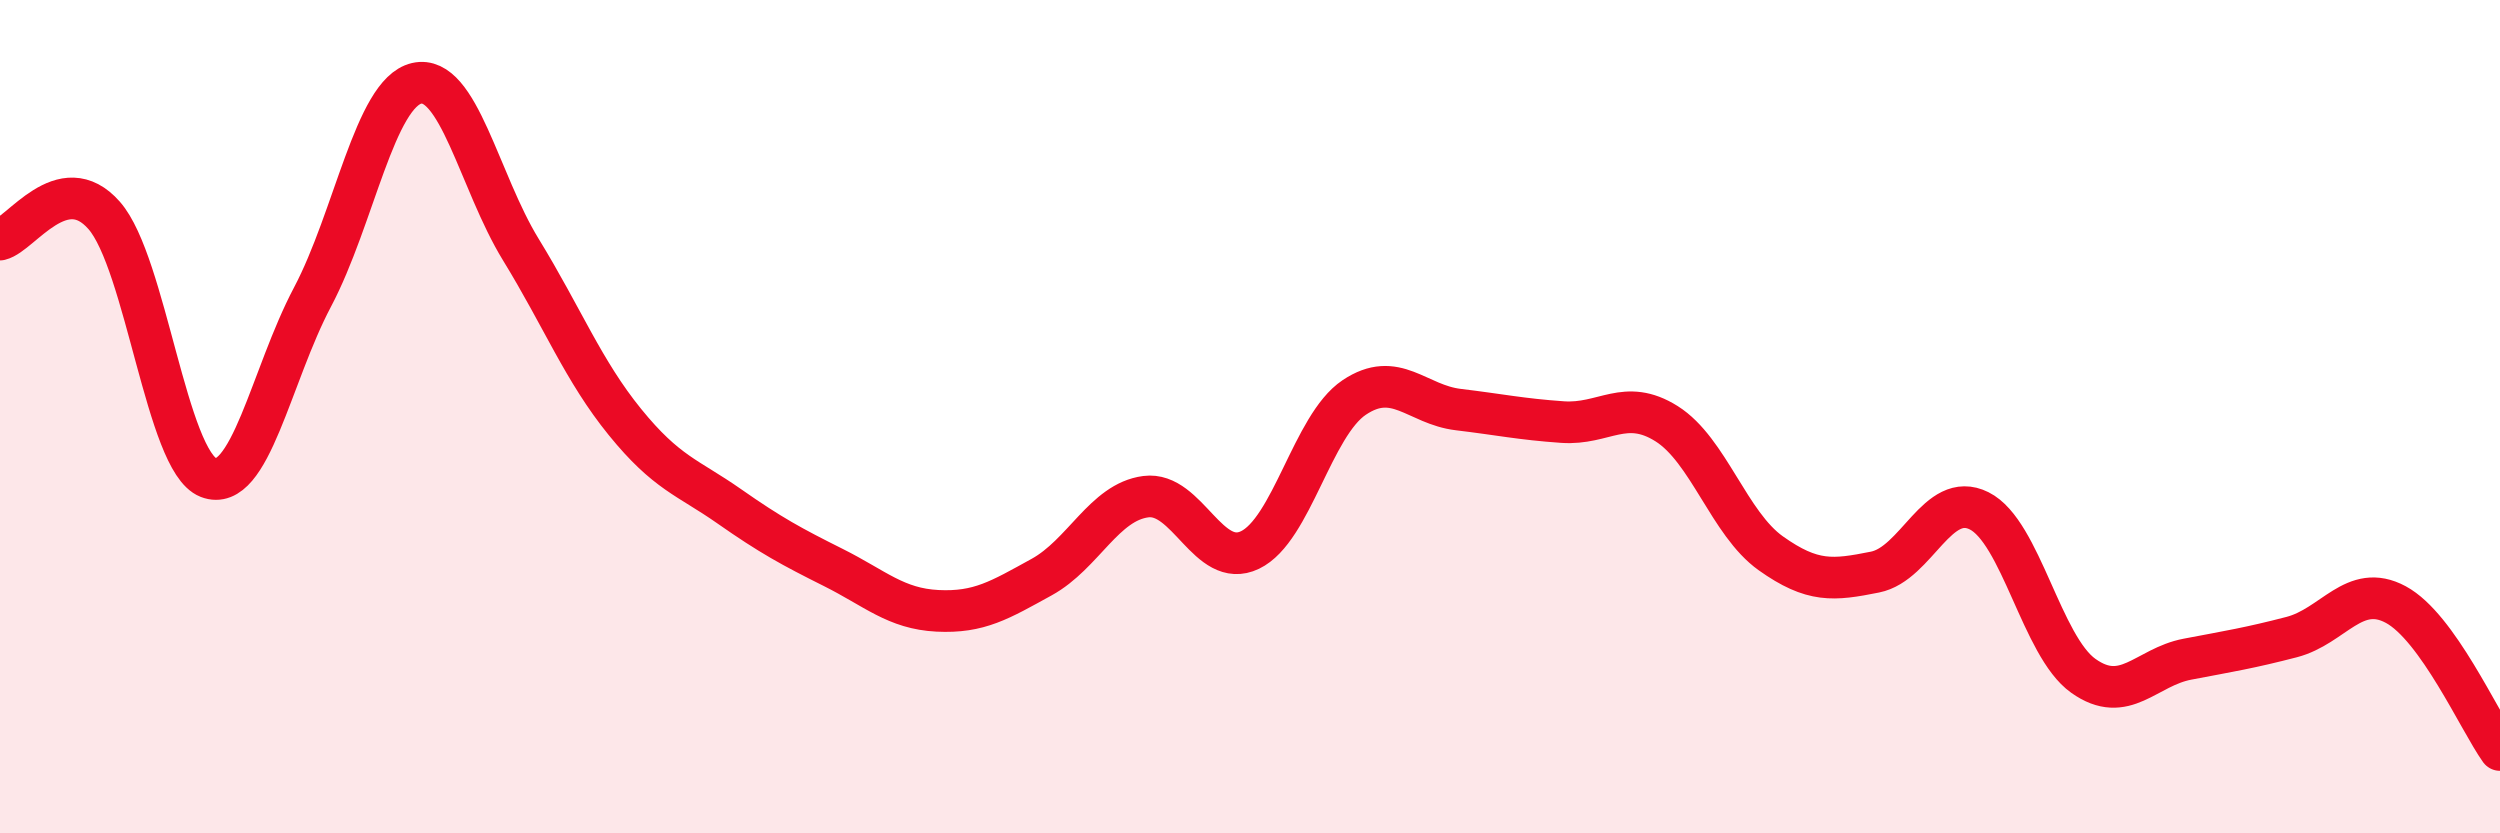 
    <svg width="60" height="20" viewBox="0 0 60 20" xmlns="http://www.w3.org/2000/svg">
      <path
        d="M 0,5.75 C 0.5,5.63 1.5,4.03 2.5,5.17 C 3.5,6.31 4,11.07 5,11.46 C 6,11.85 6.5,9.02 7.5,7.13 C 8.5,5.24 9,2.23 10,2 C 11,1.77 11.5,4.36 12.5,5.99 C 13.5,7.62 14,8.9 15,10.13 C 16,11.36 16.5,11.45 17.5,12.15 C 18.5,12.85 19,13.12 20,13.62 C 21,14.12 21.5,14.61 22.5,14.66 C 23.5,14.71 24,14.4 25,13.85 C 26,13.3 26.5,12.05 27.5,11.92 C 28.5,11.79 29,13.68 30,13.2 C 31,12.72 31.5,10.21 32.5,9.54 C 33.5,8.87 34,9.71 35,9.83 C 36,9.95 36.5,10.06 37.5,10.13 C 38.5,10.2 39,9.54 40,10.17 C 41,10.8 41.5,12.57 42.5,13.28 C 43.5,13.99 44,13.93 45,13.73 C 46,13.53 46.5,11.76 47.5,12.26 C 48.5,12.76 49,15.51 50,16.22 C 51,16.93 51.5,16.01 52.5,15.82 C 53.5,15.63 54,15.55 55,15.29 C 56,15.03 56.5,13.97 57.5,14.51 C 58.5,15.05 59.5,17.3 60,18L60 20L0 20Z"
        fill="#EB0A25"
        opacity="0.1"
        stroke-linecap="round"
        stroke-linejoin="round"
      />
      <path
        d="M 0,5.75 C 0.5,5.63 1.5,4.03 2.5,5.17 C 3.5,6.31 4,11.07 5,11.46 C 6,11.85 6.5,9.02 7.5,7.13 C 8.5,5.24 9,2.23 10,2 C 11,1.77 11.5,4.36 12.5,5.99 C 13.5,7.62 14,8.9 15,10.13 C 16,11.36 16.5,11.45 17.5,12.15 C 18.5,12.85 19,13.12 20,13.62 C 21,14.12 21.5,14.61 22.5,14.66 C 23.5,14.71 24,14.4 25,13.85 C 26,13.3 26.5,12.05 27.5,11.92 C 28.5,11.79 29,13.68 30,13.2 C 31,12.72 31.5,10.21 32.5,9.54 C 33.5,8.87 34,9.71 35,9.83 C 36,9.95 36.5,10.06 37.5,10.13 C 38.5,10.2 39,9.54 40,10.17 C 41,10.8 41.5,12.57 42.5,13.28 C 43.5,13.99 44,13.93 45,13.73 C 46,13.53 46.5,11.76 47.5,12.26 C 48.5,12.76 49,15.51 50,16.22 C 51,16.93 51.5,16.01 52.5,15.82 C 53.5,15.63 54,15.55 55,15.29 C 56,15.03 56.5,13.97 57.5,14.51 C 58.5,15.05 59.5,17.3 60,18"
        stroke="#EB0A25"
        stroke-width="1"
        fill="none"
        stroke-linecap="round"
        stroke-linejoin="round"
      />
    </svg>
  